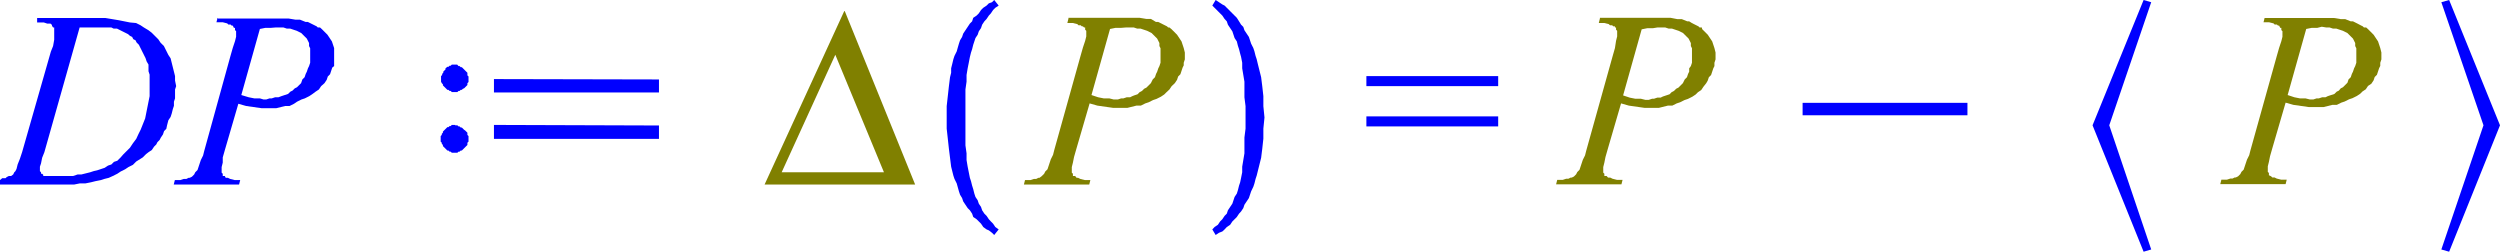 <svg xmlns="http://www.w3.org/2000/svg" xmlns:xlink="http://www.w3.org/1999/xlink" viewBox="0 0 134.68 13.56"><defs><style>.cls-1{fill:none;}.cls-2{clip-path:url(#clip-path);}.cls-3{fill:blue;}.cls-4{fill:olive;}</style><clipPath id="clip-path" transform="translate(0 -4.52)"><polygon class="cls-1" points="0 18.98 136.89 18.98 136.89 0 0 0 0 18.98 0 18.98"/></clipPath></defs><title>img_11_121</title><g id="Слой_2" data-name="Слой 2"><g id="Слой_1-2" data-name="Слой 1"><g class="cls-2"><path class="cls-3" d="M15.09,6h.18l.18.06h.18l.18.06.18.06.12.06.12.06.12.12.06.06.12.12.06.12.06.12V7l.06.12V7.9l-.06.18-.06.12-.06.18-.06.12-.06.18-.12.12L16.22,9l-.12.12L16,9.22l-.12.06-.12.12-.12.06-.12.12-.18.06-.18.06L15,9.76h-.18l-.18.06h-.12l-.18.06H14.2L14,9.82h-.3l-.3-.06L13,9.64l1-3.56.3-.06h.3L14.85,6ZM5.19,6h.48L5.85,6H6l.12.06h.18l.12.06.12.06.12.06.12.06.12.06L7,6.45l.12.06.06.12.12.06.06.12.12.12.06.12.06.12.06.12.06.12.06.12.06.12.06.18L8,8v.36l.06.18V9.7L8,10l-.06.3-.06.3-.06.3-.12.3-.12.3-.12.24L7.34,12l-.18.24L7,12.48l-.18.18-.18.18L6.5,13l-.18.18-.18.06L6,13.38l-.18.06-.18.12-.18.06-.18.06-.24.06-.18.06-.24.06-.24.06H4.18L3.94,14H3.7L3.46,14H2.62L2.51,14H2.33v-.06l-.06-.06H2.21V13.8l-.06-.06V13.5l.06-.18.06-.3.12-.3L4.29,6h.89ZM2,5.48,2,5.73h.36l.18.06h.18l.06.06H2.8v.06L2.86,6h0L2.92,6v.66L2.86,7l-.12.3L1.19,12.72l-.12.36-.12.3-.06.24-.06.12-.06.06-.06.12L.6,14,.48,14l-.12.06-.06.06H.12L0,14.22H0v.24H4l.3-.06h.3l.3-.06.24-.06.3-.06.18-.06.24-.06L6.08,14l.24-.12.18-.12.24-.12.18-.12.24-.12.18-.18L7.69,13l.18-.18L8,12.72l.18-.12.12-.18.12-.12.06-.12.12-.12.06-.12.12-.18.06-.18.12-.12L9,11.27,9.07,11l.12-.18.06-.18.06-.24.06-.18V10l.06-.18V9.34l.06-.18-.06-.3V8.62l-.06-.24-.06-.24L9.25,7.9l-.06-.24-.12-.18-.12-.24L8.83,7l-.18-.18-.12-.18-.18-.18-.18-.18L8,6.15,7.75,6l-.18-.12-.24-.12L7,5.73l-.3-.06-.3-.06-.36-.06-.36-.06H2Zm9.72,0-.06.24H12l.24.06.06.06h.12l.06.06h.06l.06.12h.06v.12l.06.06v.3l-.06.24-.12.36-.12.42L11,12.66l-.06.24-.12.24-.06.18-.06.18-.06.18-.12.12-.06.12-.06.06-.06.06-.12.06h-.06l-.12.06H9.9l-.18.06h-.3l-.06.24h3.52l.06-.24h-.3l-.24-.06-.12-.06h-.12L12.11,14,12,14v-.12l-.06-.06v-.3l.06-.24L12,13l.12-.42.72-2.47.42.12.42.06.42.06h.78l.24-.06.24-.06h.24l.24-.12L16,10l.24-.12.18-.06.24-.12.18-.12L17,9.46l.18-.12.12-.18L17.48,9l.12-.18.06-.18.12-.12.06-.18.06-.18L18,8.08V7.9L18,7.71V7.35L18,7.11l-.06-.18-.06-.18-.12-.18-.12-.18-.12-.12-.18-.18L17.24,6,17.12,6l-.06-.06-.12-.06-.12-.06-.12-.06-.12-.06h-.12l-.3-.12h-.24l-.36-.06H11.75Z" transform="translate(0 -4.52)"/><path class="cls-3" d="M24.52,8h-.18l-.06.06h-.06l-.06.06H24.1L24,8.2,24,8.26l-.06.06-.06.06v.06l-.06.06v.06l-.06.06v.3L23.8,9V9l.06.06v.06l.06.06.06.06.06.06.06.06h.06l.06.06h.06l.06.06h.3l.06-.06h.06l.06-.06h.06l.06-.06L25,9.28l.06-.06.06-.06.06-.06V9l.06-.06v-.3l-.06-.06V8.44l-.06-.06-.06-.06L25,8.26l-.06-.06-.06-.06h-.06l-.06-.06h-.06L24.63,8h-.12Zm2.09.78v.72h8.89V8.8Zm0,2.47V12h8.89v-.72Zm-2.09,0h-.18l-.06.06h-.06l-.06.06H24.1l-.06.06-.06.06-.06.06-.06.06v.06l-.06.06v.06l-.06.06v.3l.06.06v.06l.06.06v.06l.06.06.06.06.06.06.06.06h.06l.06.06h.06l.06.06h.3l.06-.06h.06l.06-.06h.06l.06-.06.06-.06.06-.06.06-.06.06-.06v-.12l.06-.06v-.3l-.06-.06v-.12l-.06-.06-.06-.06L25,11.51l-.06-.06-.06-.06h-.06l-.06-.06h-.06l-.06-.06h-.12Z" transform="translate(0 -4.52)"/><path class="cls-4" d="M45,7.47l2.62,6.33H42.11L45,7.47Zm.48-2.35-4.29,9.34h8.11L45.51,5.12Z" transform="translate(0 -4.52)"/><path class="cls-4" d="M60.9,6h.18l.18.06h.18l.18.06.18.06.12.06.12.06.12.12.06.06.12.12.06.12.06.12V7l.06.12V7.9l-.06.18-.06.12-.06.18-.06.12-.06.18-.12.12L62,9l-.12.12-.12.12-.12.06-.12.12-.12.06-.12.12-.18.06L61,9.7l-.12.06h-.18l-.18.06h-.12l-.18.06H60l-.24-.06h-.3l-.3-.06-.36-.12,1-3.56.3-.06h.3L60.66,6Zm-3.34-.48-.06.24h.3l.24.06.06.06h.12l.06.06h.06L58.4,6h.06v.12l.06.06v.3l-.06.24-.12.36-.12.42-1.43,5.12-.06.24-.12.24-.06.18-.06.18-.06.18-.12.12-.06.12-.06.06-.06.06L56,14.1h-.06l-.12.06h-.12l-.18.06h-.3l-.06.24h3.52l.06-.24h-.3l-.24-.06-.12-.06H58L57.92,14,57.8,14v-.12l-.06-.06v-.3l.06-.24.06-.3.12-.42.72-2.47.42.12.42.06.42.06h.78l.24-.06.24-.06h.24l.24-.12.18-.06.24-.12.18-.06.24-.12.18-.12.12-.12L63,9.34l.12-.18L63.29,9l.12-.18.06-.18.12-.12.06-.18.06-.18.06-.12V7.9l.06-.18V7.35l-.06-.24-.06-.18-.06-.18-.12-.18-.12-.18-.12-.12-.18-.18L63,6,62.93,6l-.06-.06-.12-.06-.12-.06-.12-.06-.12-.06h-.12L62,5.54h-.24l-.36-.06H57.56Z" transform="translate(0 -4.52)"/><polygon class="cls-3" points="53.56 0 53.44 0.12 53.27 0.18 53.15 0.3 52.97 0.42 52.85 0.54 52.73 0.72 52.61 0.84 52.43 0.96 52.37 1.15 52.25 1.27 52.13 1.45 52.01 1.63 51.89 1.81 51.83 1.99 51.72 2.17 51.66 2.35 51.59 2.59 51.54 2.77 51.42 3.01 51.36 3.19 51.3 3.44 51.24 3.68 51.24 3.92 51.18 4.16 51.12 4.64 51.06 5.18 51 5.72 51 6.33 51 6.33 51 6.21 51 6.33 51 6.45 51 6.33 51 6.33 51 6.93 51.06 7.47 51.12 8.02 51.18 8.5 51.24 8.98 51.3 9.22 51.36 9.46 51.42 9.64 51.54 9.88 51.59 10.06 51.66 10.31 51.72 10.49 51.83 10.67 51.89 10.85 52.01 11.03 52.13 11.21 52.25 11.33 52.37 11.51 52.43 11.69 52.61 11.81 52.73 11.93 52.85 12.05 52.97 12.23 53.15 12.36 53.27 12.41 53.44 12.54 53.56 12.66 53.8 12.36 53.62 12.23 53.5 12.05 53.38 11.93 53.27 11.81 53.15 11.63 53.03 11.51 52.91 11.33 52.85 11.15 52.73 10.97 52.67 10.79 52.55 10.61 52.49 10.43 52.43 10.19 52.37 10 52.31 9.76 52.25 9.58 52.19 9.28 52.13 8.98 52.07 8.62 52.07 8.26 52.01 7.83 52.01 7.41 52.01 6.93 52.01 6.45 52.01 6.33 52.01 6.21 52.01 5.72 52.01 5.24 52.01 4.82 52.07 4.4 52.07 4.04 52.13 3.68 52.19 3.38 52.25 3.07 52.31 2.83 52.37 2.65 52.43 2.41 52.49 2.23 52.55 2.05 52.67 1.87 52.73 1.69 52.85 1.51 52.91 1.33 53.03 1.15 53.15 1.02 53.27 0.84 53.38 0.72 53.5 0.54 53.62 0.42 53.8 0.3 53.56 0 53.56 0"/><polygon class="cls-3" points="65.49 0 65.31 0.3 65.43 0.42 65.61 0.6 65.73 0.72 65.85 0.84 65.97 1.02 66.09 1.15 66.15 1.33 66.27 1.51 66.39 1.69 66.45 1.87 66.51 2.05 66.63 2.23 66.69 2.47 66.75 2.65 66.81 2.89 66.86 3.07 66.92 3.38 66.92 3.68 66.98 4.04 67.04 4.4 67.04 4.82 67.04 5.24 67.1 5.72 67.1 6.21 67.1 6.33 67.1 6.45 67.1 6.93 67.04 7.41 67.04 7.83 67.04 8.26 66.98 8.62 66.92 8.98 66.92 9.28 66.86 9.58 66.81 9.82 66.75 10 66.69 10.24 66.63 10.43 66.51 10.61 66.45 10.79 66.39 10.97 66.27 11.15 66.15 11.33 66.09 11.51 65.97 11.63 65.85 11.81 65.73 11.93 65.61 12.11 65.43 12.23 65.31 12.36 65.49 12.66 65.67 12.54 65.85 12.47 65.97 12.36 66.09 12.23 66.27 12.11 66.39 11.93 66.51 11.81 66.63 11.69 66.75 11.51 66.86 11.39 66.98 11.21 67.04 11.03 67.16 10.85 67.28 10.67 67.34 10.49 67.4 10.31 67.52 10.06 67.58 9.88 67.64 9.64 67.7 9.46 67.76 9.22 67.82 8.98 67.88 8.74 67.94 8.5 68 8.02 68.06 7.47 68.06 6.93 68.12 6.33 68.12 6.33 68.12 6.45 68.12 6.33 68.12 6.21 68.12 6.33 68.12 6.33 68.06 5.72 68.06 5.18 68 4.64 67.94 4.16 67.82 3.68 67.76 3.44 67.7 3.19 67.64 3.01 67.58 2.77 67.52 2.59 67.4 2.35 67.34 2.17 67.28 1.99 67.16 1.81 67.04 1.63 66.98 1.45 66.86 1.33 66.75 1.15 66.63 0.96 66.51 0.84 66.39 0.72 66.27 0.6 66.09 0.42 65.97 0.3 65.85 0.24 65.67 0.12 65.49 0 65.49 0"/><path class="cls-3" d="M73.61,8.62v.54h7.1V8.62Zm0,2.17v.54h7.1v-.54Z" transform="translate(0 -4.52)"/><path class="cls-4" d="M89.53,6h.18l.18.06h.18l.18.06.18.06.12.06.12.06.12.12.06.06.12.12.06.12.06.12V7l.06.12V7.9l-.06.18L91,8.2,91,8.38l-.06.12-.06.18-.12.12L90.66,9l-.12.12-.12.12-.12.06-.12.12-.12.06-.12.12-.18.06-.18.06-.12.06h-.18l-.18.06H89l-.18.06h-.18l-.24-.06h-.3l-.3-.06-.36-.12,1-3.56.3-.06h.3L89.29,6Zm-3.34-.48-.06.24h.3l.24.06.06.06h.12l.06.06H87L87,6h.06v.12l.06.06v.3l-.06.24L87,7.11l-.12.42-1.43,5.12-.06.24-.12.24-.06.18-.06.18-.06.18-.12.12-.06.12-.06.06-.06.06-.12.06h-.06l-.12.06h-.12l-.18.06h-.3l-.06.24h3.52l.06-.24h-.3l-.24-.06-.12-.06h-.12L86.55,14,86.43,14v-.12l-.06-.06v-.3l.06-.24.06-.3.12-.42.72-2.47.42.12.42.06.42.06h.78l.24-.06.24-.06h.24l.24-.12.18-.06.24-.12.18-.06.24-.12.18-.12.12-.12.18-.12.12-.18L91.92,9,92,8.86l.06-.18.12-.12.06-.18.06-.18.06-.12V7.9l.06-.18V7.35l-.06-.24-.06-.18-.06-.18-.12-.18L92,6.39l-.12-.12-.18-.18L91.68,6,91.56,6l-.06-.06-.12-.06-.12-.06-.12-.06L91,5.67H90.9l-.3-.12h-.24L90,5.48H86.19Z" transform="translate(0 -4.52)"/><polygon class="cls-3" points="97.11 5.54 97.11 6.21 105.99 6.21 105.99 5.54 97.11 5.54 97.11 5.54"/><path class="cls-4" d="M125.32,6h.18l.18.06h.18l.18.06.18.06.12.06.12.06.12.12.06.06.12.12.06.12.06.12V7l.06.12V7.9l-.06.18-.06.12-.06.18-.06.12-.06.18-.12.12-.06.18-.12.12-.12.12-.12.06L126,9.4l-.12.06-.12.12-.18.06-.18.06-.12.06h-.18l-.18.06h-.12l-.18.06h-.18l-.24-.06h-.3l-.3-.06-.36-.12,1-3.56.3-.06h.3l.24-.06ZM122,5.48l-.06.24h.3l.24.06.06.06h.12l.06.06h.06l.06.12h.06v.12l.06.06v.3l-.06.24-.12.36-.12.42-1.43,5.12-.06.24-.12.24-.06.18-.06.18-.06.18-.12.12-.06.12-.06.06-.06.06-.12.06h-.06l-.12.06h-.12l-.18.06h-.3l-.06.24h3.52l.06-.24h-.3l-.24-.06-.12-.06h-.12l-.06-.06-.12-.06v-.12l-.06-.06v-.3l.06-.24.06-.3.12-.42.72-2.47.42.12.42.06.42.06h.78l.24-.06.24-.06h.24l.24-.12.18-.06.24-.12.18-.06.24-.12.18-.12.12-.12.18-.12.12-.18.18-.12.12-.18.06-.18.12-.12.06-.18.06-.18.06-.12V7.9l.06-.18V7.35l-.06-.24-.06-.18-.06-.18-.12-.18-.12-.18-.12-.12-.18-.18L127.47,6,127.35,6l-.06-.06-.12-.06L127,5.79l-.12-.06-.12-.06h-.12l-.3-.12h-.24l-.36-.06H122Z" transform="translate(0 -4.52)"/><polygon class="cls-3" points="115.48 0 112.73 6.75 115.48 13.56 115.89 13.44 113.63 6.75 115.89 0.12 115.48 0 115.48 0"/><polygon class="cls-3" points="131.94 0 131.52 0.12 133.79 6.75 131.52 13.44 131.94 13.56 134.68 6.75 131.94 0 131.94 0"/></g></g></g></svg>